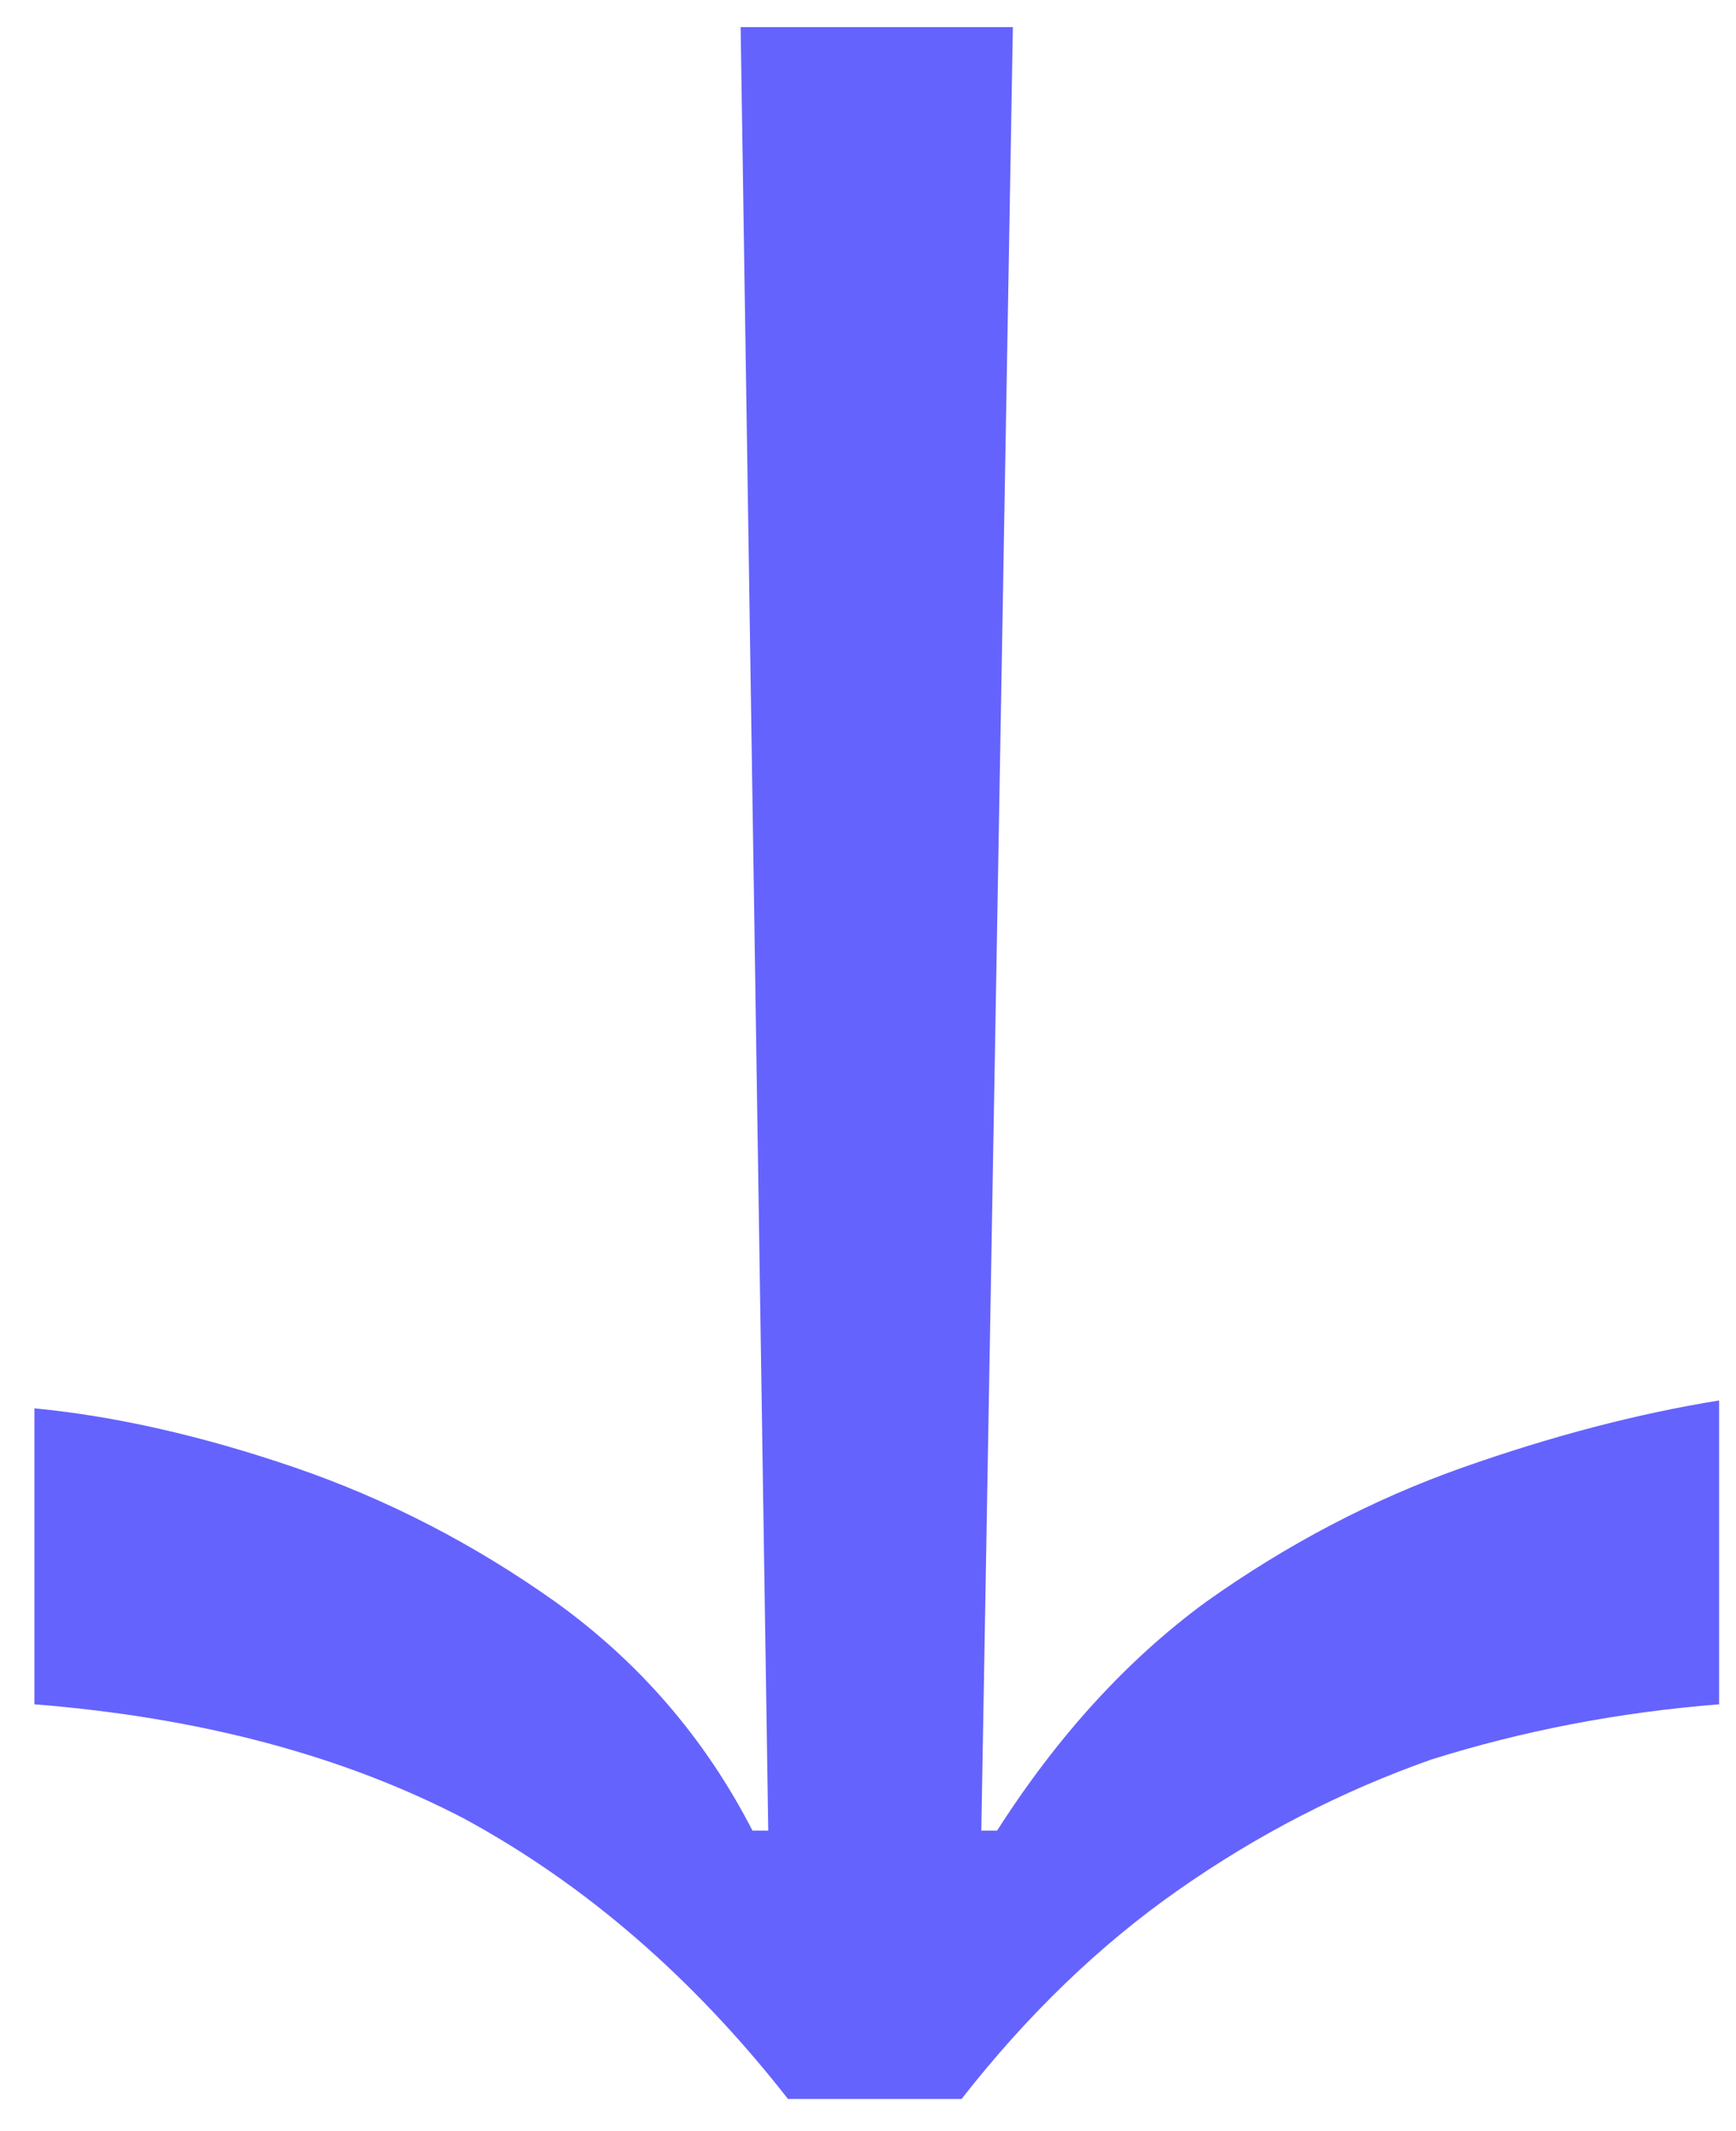 <svg width="44" height="54" viewBox="0 0 44 54" fill="none" xmlns="http://www.w3.org/2000/svg">
<path d="M0.872 35.685C2.939 35.886 5.139 36.386 7.472 37.185C9.806 37.986 12.006 39.119 14.072 40.586C16.206 42.119 17.872 44.052 19.072 46.386L19.472 46.386L18.772 0.686L25.672 0.686L24.872 46.386L25.272 46.386C26.806 43.986 28.572 42.052 30.572 40.586C32.639 39.119 34.806 37.986 37.072 37.185C39.339 36.386 41.506 35.819 43.572 35.486L43.572 43.185C41.039 43.386 38.606 43.852 36.272 44.586C34.006 45.386 31.872 46.486 29.872 47.886C27.872 49.285 26.039 51.052 24.372 53.185L19.972 53.185C17.572 50.119 14.839 47.752 11.772 46.086C8.706 44.486 5.072 43.519 0.872 43.185L0.872 35.685Z" fill="#6563FD"/>
</svg>
